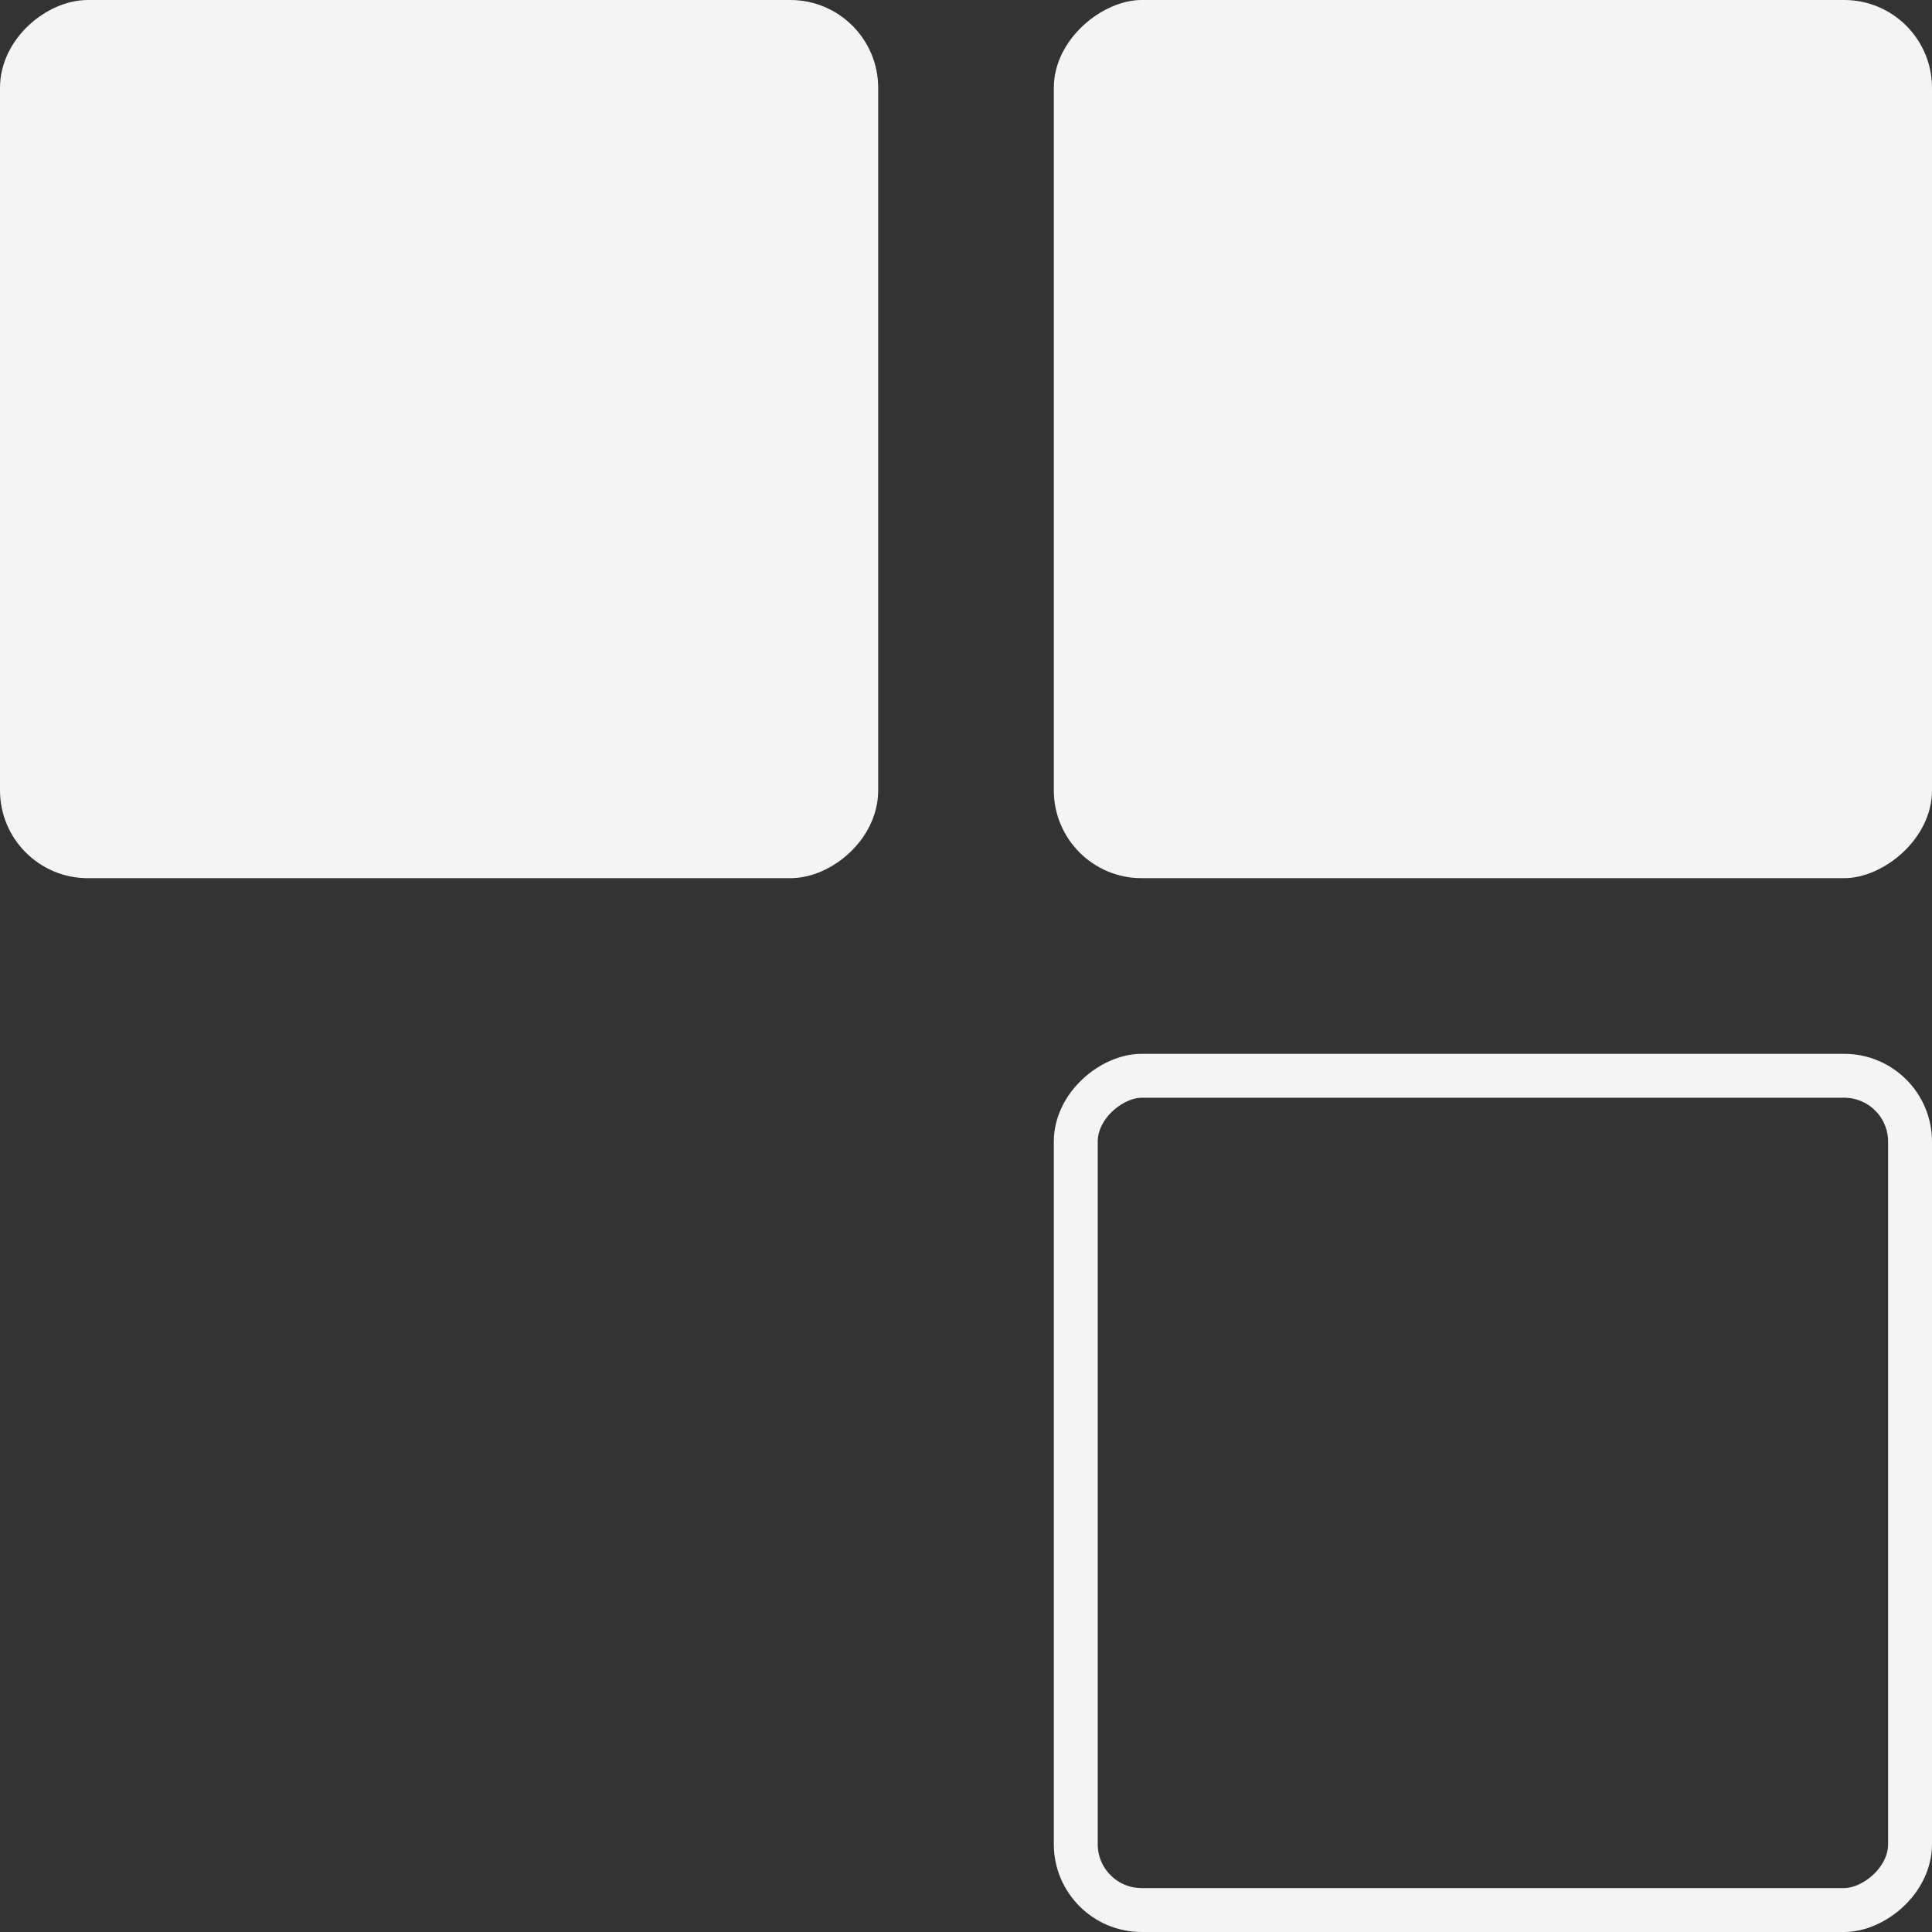 <?xml version="1.0" encoding="UTF-8"?> <svg xmlns="http://www.w3.org/2000/svg" width="44" height="44" viewBox="0 0 44 44" fill="none"><rect x="0" y="0" width="44" height="44" fill="#333333" stroke="none"/> <rect x="44" width="20" height="20" rx="2" transform="rotate(90 44 0)" fill="#F4F4F4"></rect> <rect x="43.5" y="24.5" width="19" height="19" rx="1.5" transform="rotate(90 43.5 24.5)" stroke="#F4F4F4"></rect> <rect x="19.5" y="0.5" width="19" height="19" rx="1.5" transform="rotate(90 19.5 0.5)" fill="#F4F4F4" stroke="#F4F4F4"></rect> </svg> 